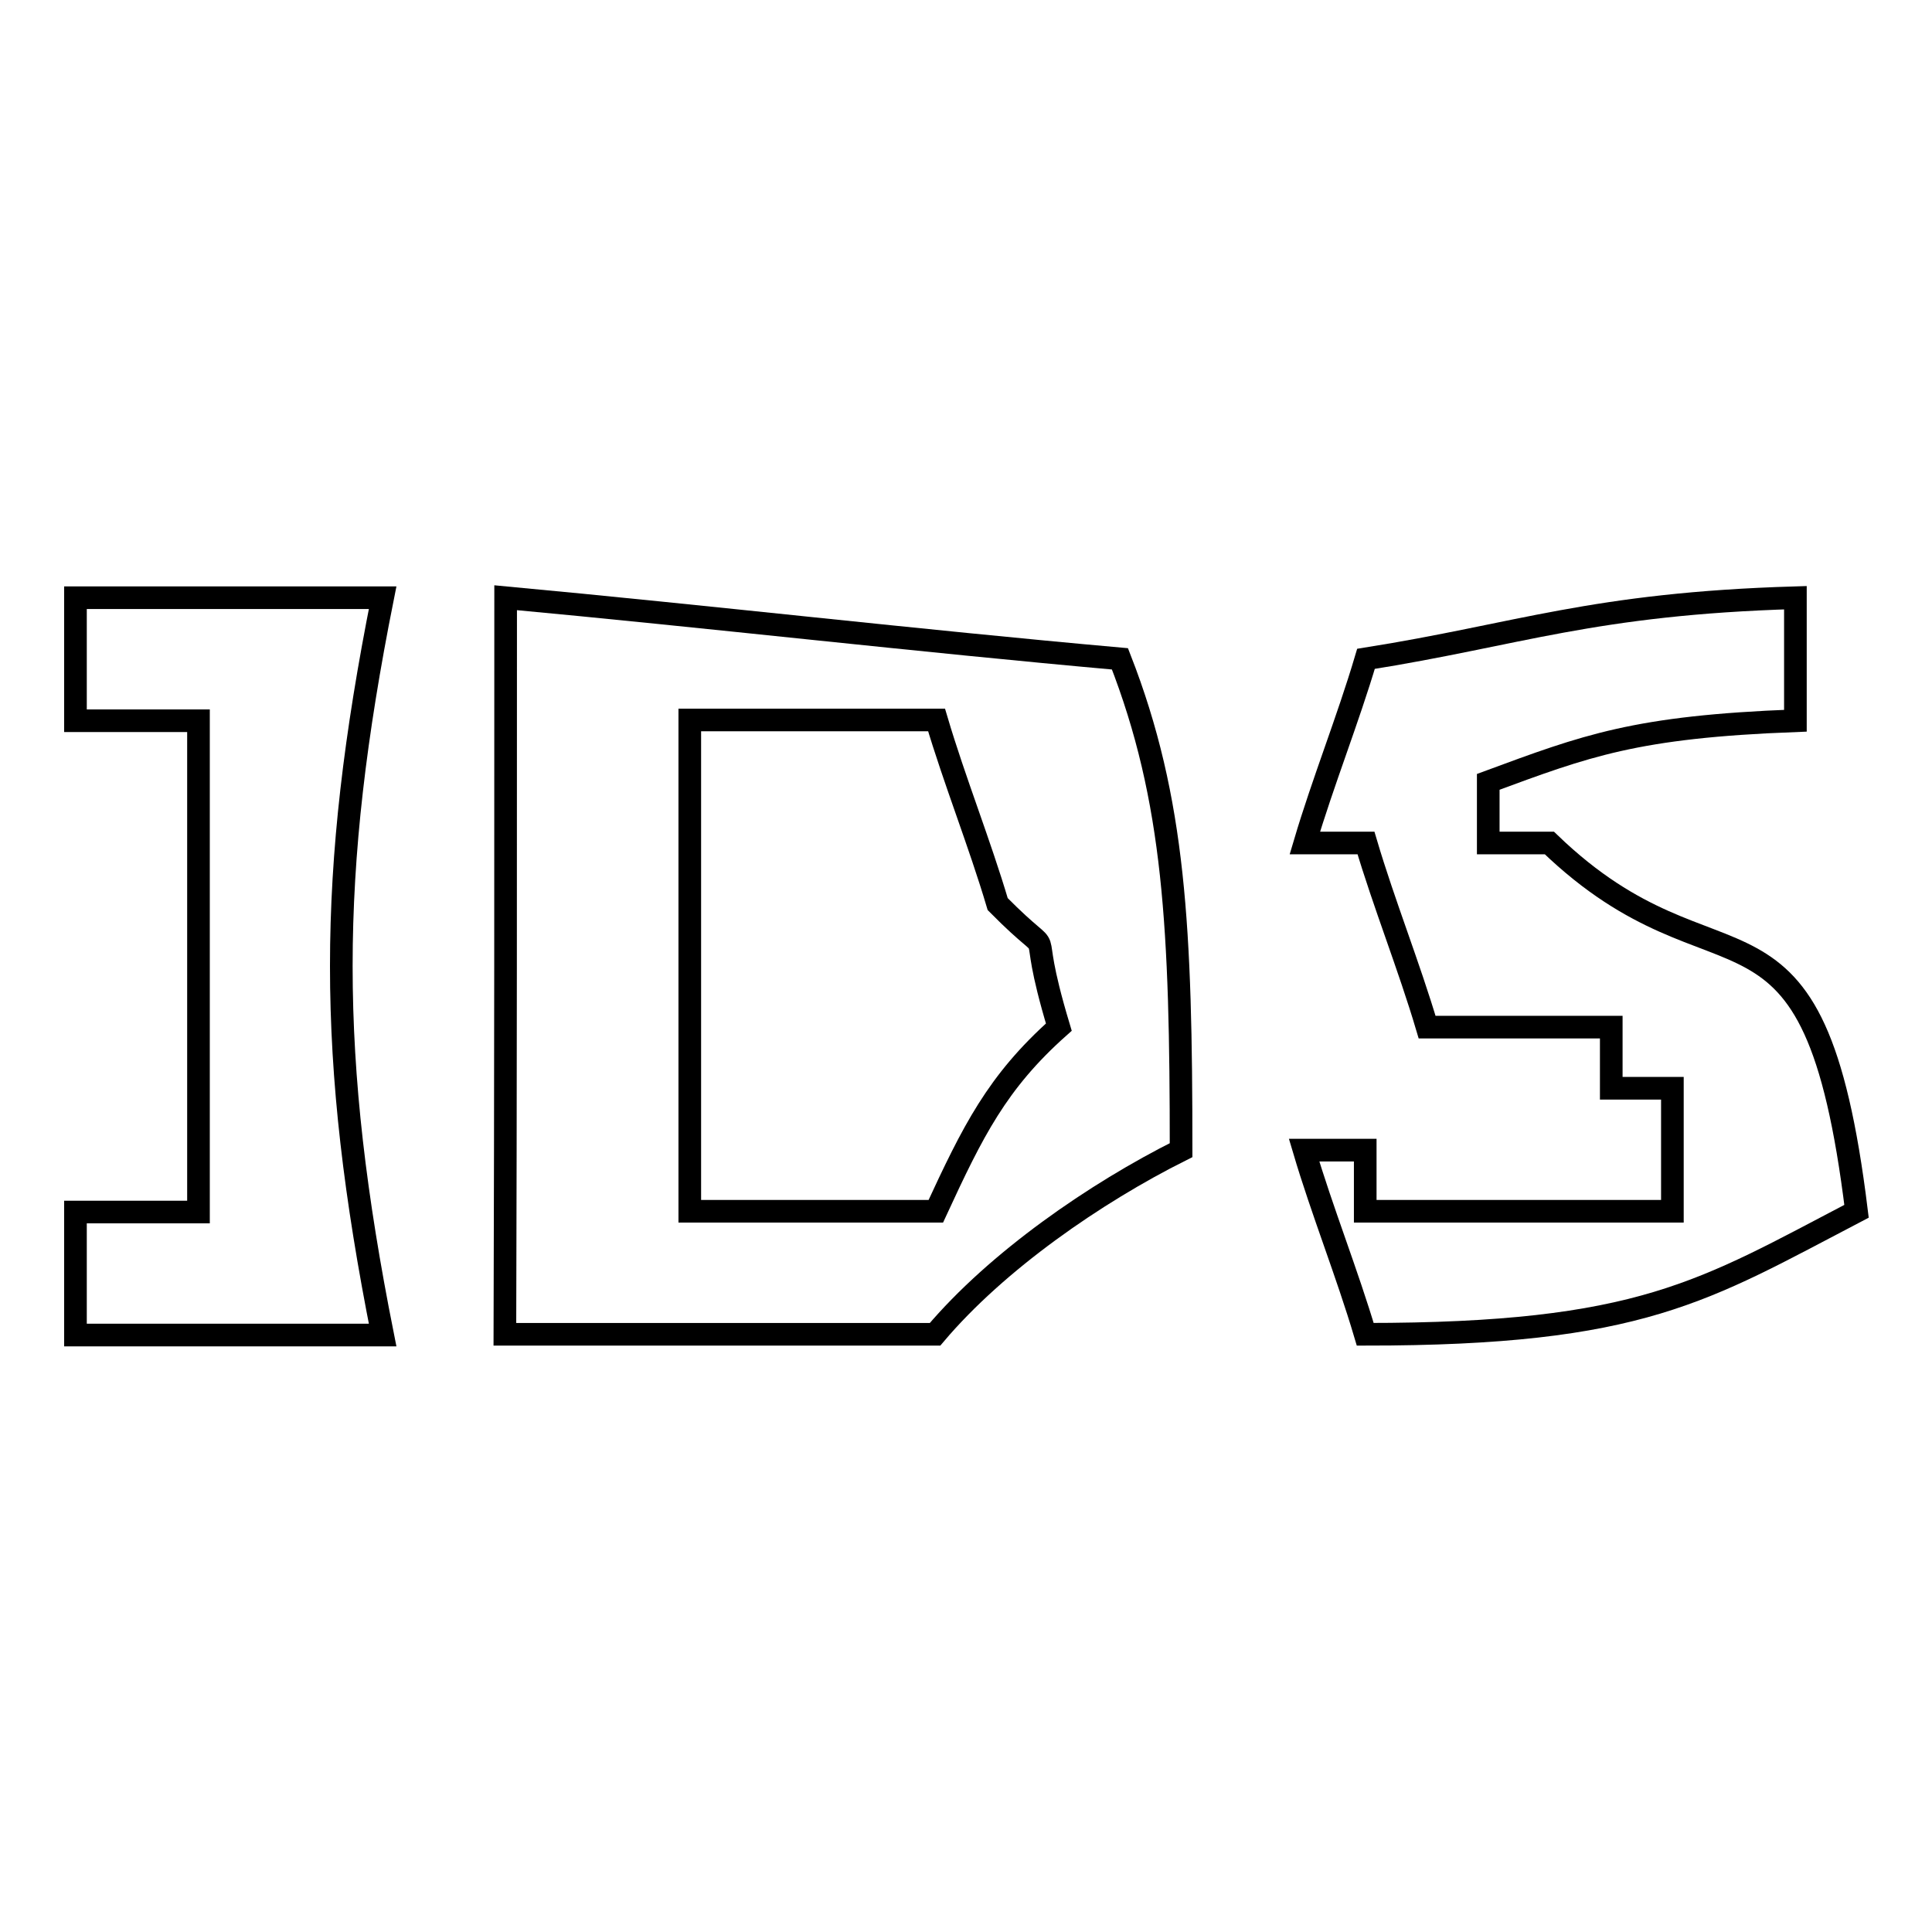 <?xml version="1.0" encoding="utf-8"?>
<!-- Svg Vector Icons : http://www.onlinewebfonts.com/icon -->
<!DOCTYPE svg PUBLIC "-//W3C//DTD SVG 1.1//EN" "http://www.w3.org/Graphics/SVG/1.1/DTD/svg11.dtd">
<svg version="1.1" xmlns="http://www.w3.org/2000/svg" xmlns:xlink="http://www.w3.org/1999/xlink" x="0px" y="0px" viewBox="0 0 256 256" enable-background="new 0 0 256 256" xml:space="preserve">
<g><g><path stroke-width="3" fill-opacity="0" stroke="#000000"  d="M10,79.2c13.8,0,26.9,0,40.7,0c-7.3,36.6-7.3,61,0,97.7c-13.8,0-26.9,0-40.7,0c0-5.7,0-10.6,0-16.3c5.7,0,10.6,0,16.3,0c0-22,0-43.1,0-65.1c-5.7,0-10.6,0-16.3,0C10,89.8,10,84.9,10,79.2z"/><path stroke-width="3" fill-opacity="0" stroke="#000000"  d="M67,79.2c26.9,2.5,54.5,5.7,81.4,8.1c7.3,18.7,8.1,35.8,8.1,65.1c-11.4,5.7-24.4,14.7-32.6,24.4c-18.7,0-38.2,0-57,0C67,144.3,67,111.7,67,79.2z"/><path stroke-width="3" fill-opacity="0" stroke="#000000"  d="M237.9,79.2c0,5.7,0,10.6,0,16.3c-21.2,0.8-27.7,3.3-40.7,8.1c0,2.4,0,5.7,0,8.1c2.4,0,5.7,0,8.1,0c22.8,22,35,2.4,40.7,48.8c-20.3,10.6-28.5,16.3-65.1,16.3c-2.4-8.1-5.7-16.3-8.1-24.4c2.4,0,5.7,0,8.1,0c0,2.4,0,5.7,0,8.1c13.8,0,26.8,0,40.7,0c0-5.7,0-10.6,0-16.3c-2.4,0-5.7,0-8.1,0c0-2.4,0-5.7,0-8.1c-8.1,0-16.3,0-24.4,0c-2.4-8.1-5.7-16.3-8.1-24.4c-2.4,0-5.7,0-8.1,0c2.4-8.1,5.7-16.3,8.1-24.4C201.2,84.1,211,80,237.9,79.2z"/><path stroke-width="3" fill-opacity="0" stroke="#000000"  d="M91.4,95.4c0,22,0,43.1,0,65.1c10.6,0,22,0,32.6,0c4.9-10.6,8.1-17.1,16.3-24.4c-4.9-16.3,0.8-7.3-8.1-16.3c-2.4-8.1-5.7-16.3-8.1-24.4C113.4,95.4,102,95.4,91.4,95.4z"/></g></g>
</svg>